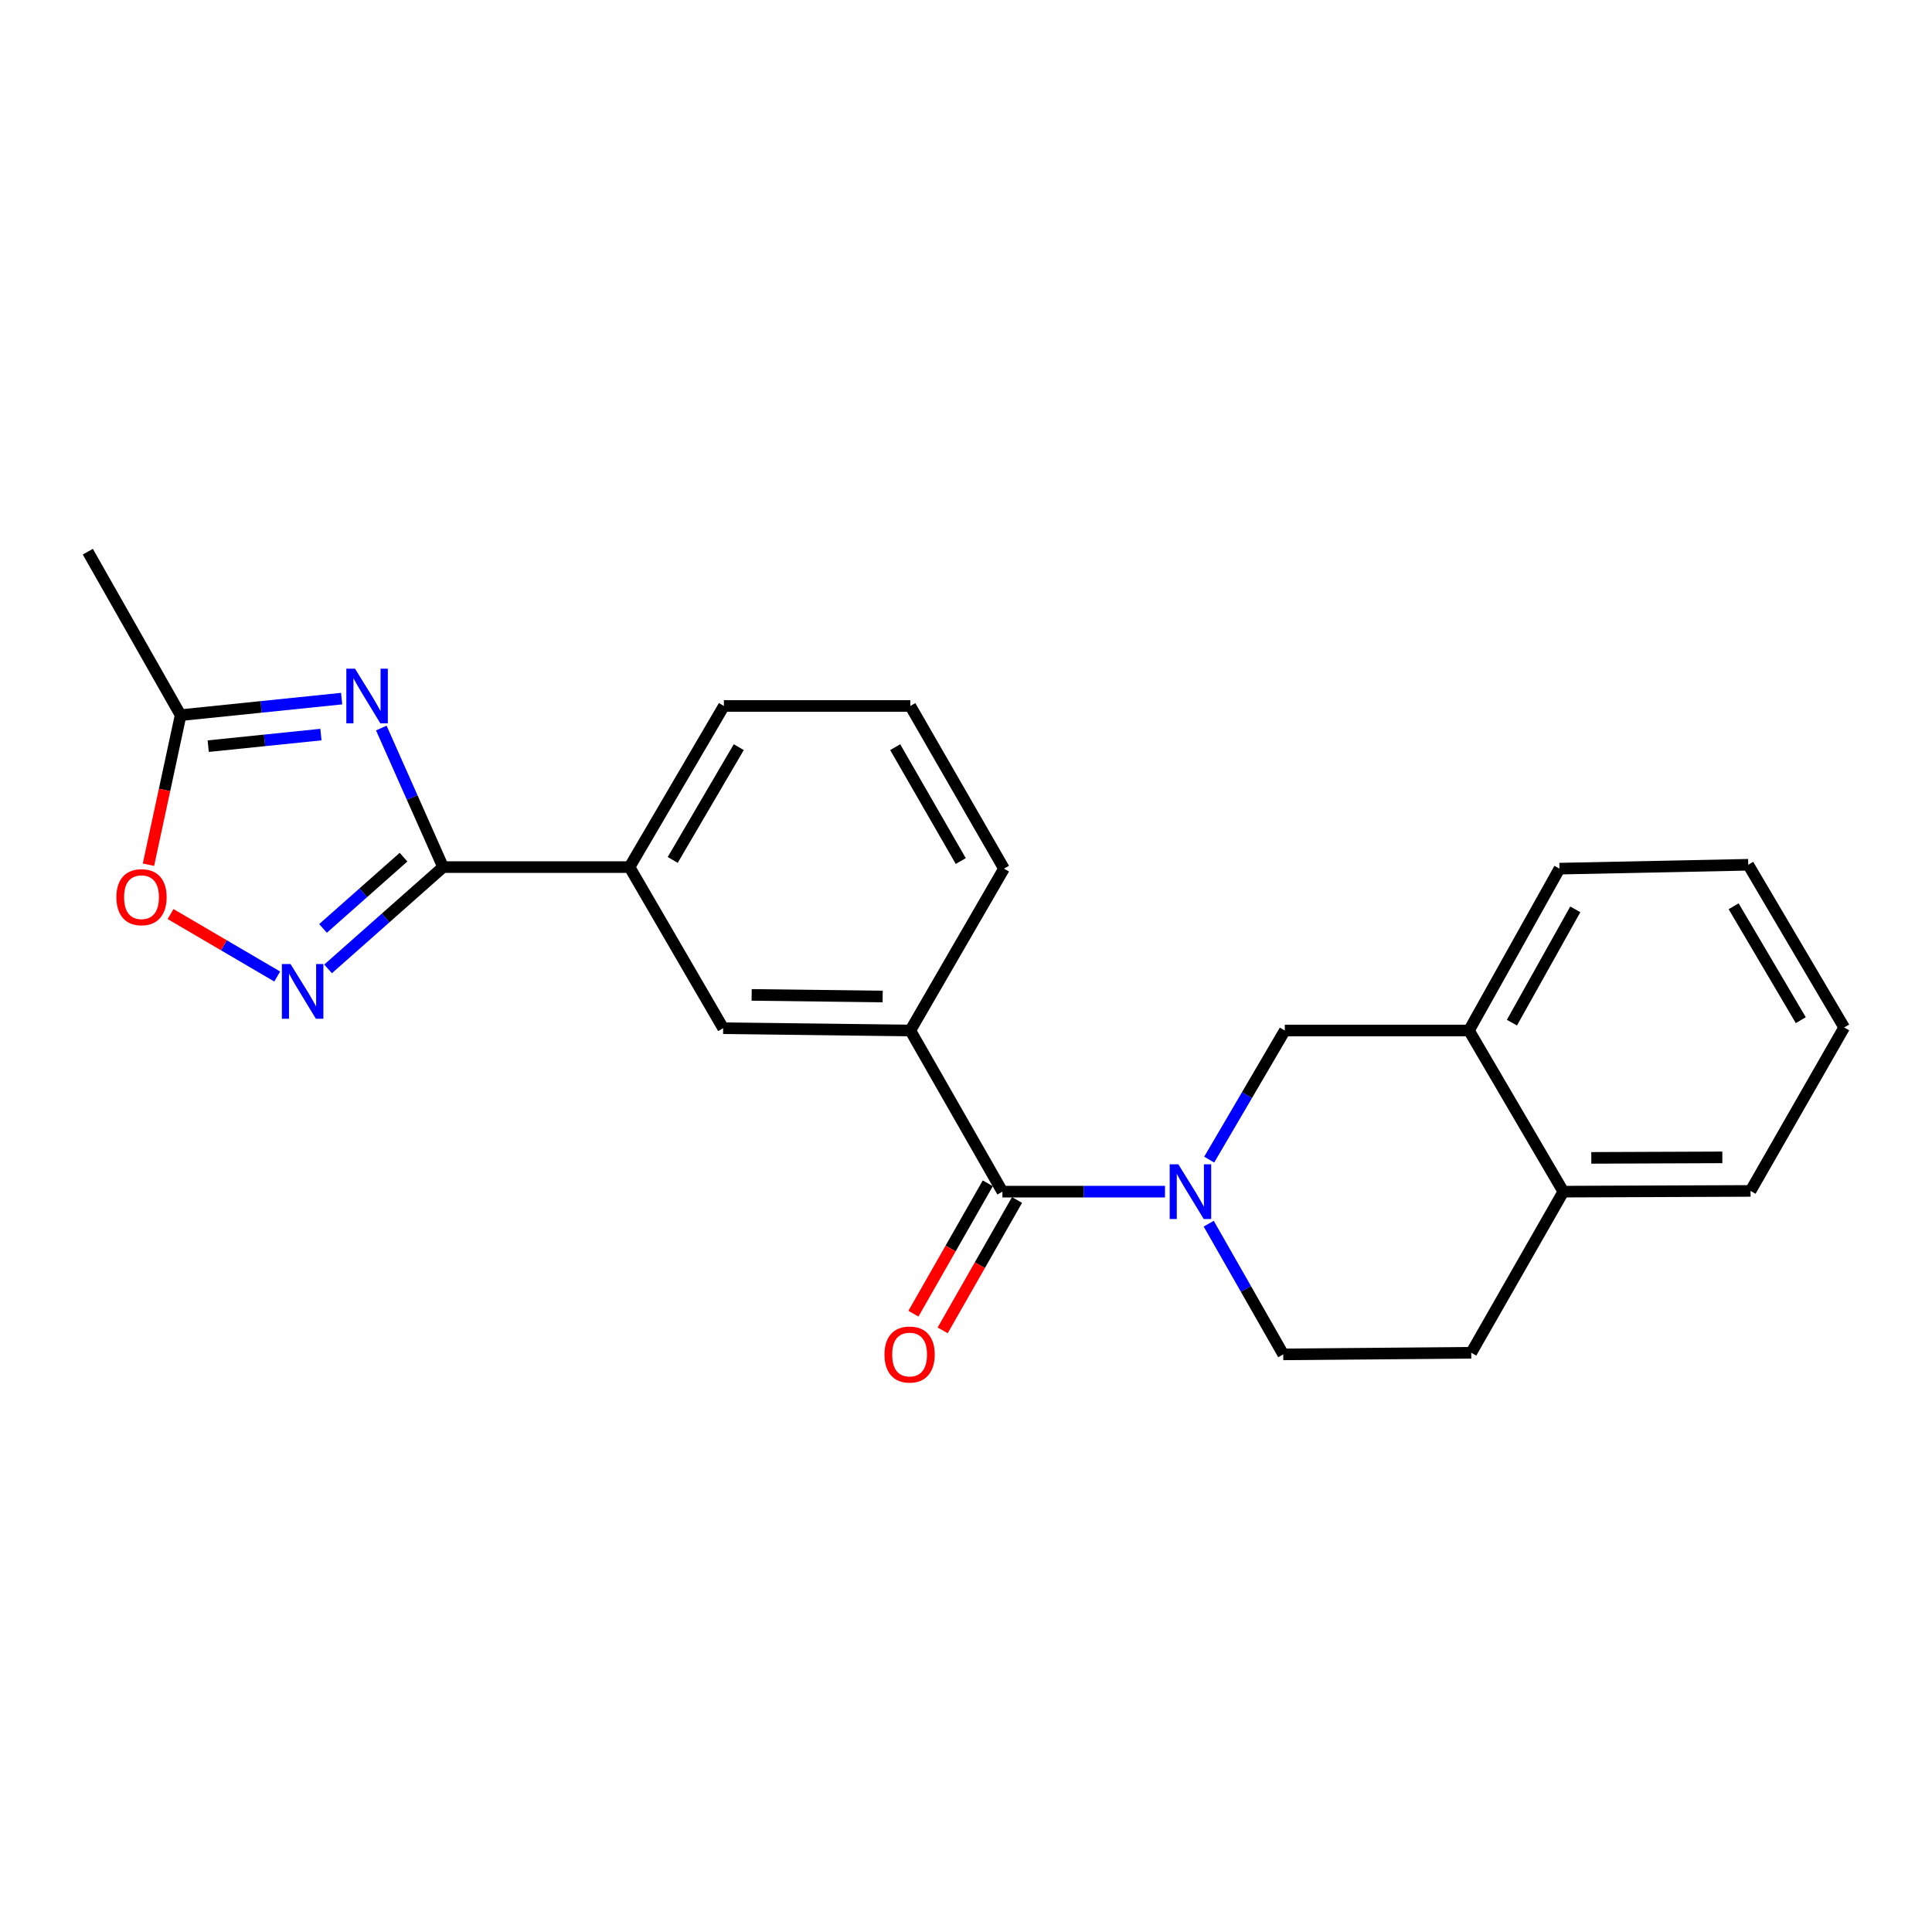 <?xml version='1.0' encoding='iso-8859-1'?>
<svg version='1.1' baseProfile='full'
              xmlns='http://www.w3.org/2000/svg'
                      xmlns:rdkit='http://www.rdkit.org/xml'
                      xmlns:xlink='http://www.w3.org/1999/xlink'
                  xml:space='preserve'
width='1000px' height='1000px' viewBox='0 0 1000 1000'>
<!-- END OF HEADER -->
<rect style='opacity:1.0;fill:#FFFFFF;stroke:none' width='1000' height='1000' x='0' y='0'> </rect>
<path class='bond-0' d='M 197.367,376.835 L 213.352,412.821' style='fill:none;fill-rule:evenodd;stroke:#0000FF;stroke-width:6px;stroke-linecap:butt;stroke-linejoin:miter;stroke-opacity:1' />
<path class='bond-0' d='M 213.352,412.821 L 229.336,448.806' style='fill:none;fill-rule:evenodd;stroke:#000000;stroke-width:6px;stroke-linecap:butt;stroke-linejoin:miter;stroke-opacity:1' />
<path class='bond-4' d='M 176.835,361.605 L 135.163,365.885' style='fill:none;fill-rule:evenodd;stroke:#0000FF;stroke-width:6px;stroke-linecap:butt;stroke-linejoin:miter;stroke-opacity:1' />
<path class='bond-4' d='M 135.163,365.885 L 93.491,370.164' style='fill:none;fill-rule:evenodd;stroke:#000000;stroke-width:6px;stroke-linecap:butt;stroke-linejoin:miter;stroke-opacity:1' />
<path class='bond-4' d='M 166.114,380.22 L 136.943,383.216' style='fill:none;fill-rule:evenodd;stroke:#0000FF;stroke-width:6px;stroke-linecap:butt;stroke-linejoin:miter;stroke-opacity:1' />
<path class='bond-4' d='M 136.943,383.216 L 107.773,386.211' style='fill:none;fill-rule:evenodd;stroke:#000000;stroke-width:6px;stroke-linecap:butt;stroke-linejoin:miter;stroke-opacity:1' />
<path class='bond-2' d='M 229.336,448.806 L 199.575,475.151' style='fill:none;fill-rule:evenodd;stroke:#000000;stroke-width:6px;stroke-linecap:butt;stroke-linejoin:miter;stroke-opacity:1' />
<path class='bond-2' d='M 199.575,475.151 L 169.814,501.497' style='fill:none;fill-rule:evenodd;stroke:#0000FF;stroke-width:6px;stroke-linecap:butt;stroke-linejoin:miter;stroke-opacity:1' />
<path class='bond-2' d='M 208.86,443.664 L 188.027,462.106' style='fill:none;fill-rule:evenodd;stroke:#000000;stroke-width:6px;stroke-linecap:butt;stroke-linejoin:miter;stroke-opacity:1' />
<path class='bond-2' d='M 188.027,462.106 L 167.194,480.548' style='fill:none;fill-rule:evenodd;stroke:#0000FF;stroke-width:6px;stroke-linecap:butt;stroke-linejoin:miter;stroke-opacity:1' />
<path class='bond-8' d='M 229.336,448.806 L 325.836,448.806' style='fill:none;fill-rule:evenodd;stroke:#000000;stroke-width:6px;stroke-linecap:butt;stroke-linejoin:miter;stroke-opacity:1' />
<path class='bond-1' d='M 602.994,616.795 L 560.92,616.795' style='fill:none;fill-rule:evenodd;stroke:#0000FF;stroke-width:6px;stroke-linecap:butt;stroke-linejoin:miter;stroke-opacity:1' />
<path class='bond-1' d='M 560.92,616.795 L 518.845,616.795' style='fill:none;fill-rule:evenodd;stroke:#000000;stroke-width:6px;stroke-linecap:butt;stroke-linejoin:miter;stroke-opacity:1' />
<path class='bond-7' d='M 625.876,600.219 L 645.447,566.805' style='fill:none;fill-rule:evenodd;stroke:#0000FF;stroke-width:6px;stroke-linecap:butt;stroke-linejoin:miter;stroke-opacity:1' />
<path class='bond-7' d='M 645.447,566.805 L 665.017,533.391' style='fill:none;fill-rule:evenodd;stroke:#000000;stroke-width:6px;stroke-linecap:butt;stroke-linejoin:miter;stroke-opacity:1' />
<path class='bond-11' d='M 625.626,633.379 L 644.915,667.2' style='fill:none;fill-rule:evenodd;stroke:#0000FF;stroke-width:6px;stroke-linecap:butt;stroke-linejoin:miter;stroke-opacity:1' />
<path class='bond-11' d='M 644.915,667.2 L 664.204,701.022' style='fill:none;fill-rule:evenodd;stroke:#000000;stroke-width:6px;stroke-linecap:butt;stroke-linejoin:miter;stroke-opacity:1' />
<path class='bond-23' d='M 143.491,505.446 L 115.884,489.277' style='fill:none;fill-rule:evenodd;stroke:#0000FF;stroke-width:6px;stroke-linecap:butt;stroke-linejoin:miter;stroke-opacity:1' />
<path class='bond-23' d='M 115.884,489.277 L 88.278,473.108' style='fill:none;fill-rule:evenodd;stroke:#FF0000;stroke-width:6px;stroke-linecap:butt;stroke-linejoin:miter;stroke-opacity:1' />
<path class='bond-3' d='M 518.845,616.795 L 471.176,533.391' style='fill:none;fill-rule:evenodd;stroke:#000000;stroke-width:6px;stroke-linecap:butt;stroke-linejoin:miter;stroke-opacity:1' />
<path class='bond-12' d='M 511.278,612.479 L 492.034,646.221' style='fill:none;fill-rule:evenodd;stroke:#000000;stroke-width:6px;stroke-linecap:butt;stroke-linejoin:miter;stroke-opacity:1' />
<path class='bond-12' d='M 492.034,646.221 L 472.791,679.962' style='fill:none;fill-rule:evenodd;stroke:#FF0000;stroke-width:6px;stroke-linecap:butt;stroke-linejoin:miter;stroke-opacity:1' />
<path class='bond-12' d='M 526.412,621.111 L 507.168,654.852' style='fill:none;fill-rule:evenodd;stroke:#000000;stroke-width:6px;stroke-linecap:butt;stroke-linejoin:miter;stroke-opacity:1' />
<path class='bond-12' d='M 507.168,654.852 L 487.925,688.593' style='fill:none;fill-rule:evenodd;stroke:#FF0000;stroke-width:6px;stroke-linecap:butt;stroke-linejoin:miter;stroke-opacity:1' />
<path class='bond-5' d='M 93.491,370.164 L 85.166,408.87' style='fill:none;fill-rule:evenodd;stroke:#000000;stroke-width:6px;stroke-linecap:butt;stroke-linejoin:miter;stroke-opacity:1' />
<path class='bond-5' d='M 85.166,408.87 L 76.841,447.575' style='fill:none;fill-rule:evenodd;stroke:#FF0000;stroke-width:6px;stroke-linecap:butt;stroke-linejoin:miter;stroke-opacity:1' />
<path class='bond-17' d='M 93.491,370.164 L 45.455,285.56' style='fill:none;fill-rule:evenodd;stroke:#000000;stroke-width:6px;stroke-linecap:butt;stroke-linejoin:miter;stroke-opacity:1' />
<path class='bond-6' d='M 471.176,533.391 L 374.308,532.201' style='fill:none;fill-rule:evenodd;stroke:#000000;stroke-width:6px;stroke-linecap:butt;stroke-linejoin:miter;stroke-opacity:1' />
<path class='bond-6' d='M 456.86,515.792 L 389.053,514.958' style='fill:none;fill-rule:evenodd;stroke:#000000;stroke-width:6px;stroke-linecap:butt;stroke-linejoin:miter;stroke-opacity:1' />
<path class='bond-24' d='M 471.176,533.391 L 519.658,449.61' style='fill:none;fill-rule:evenodd;stroke:#000000;stroke-width:6px;stroke-linecap:butt;stroke-linejoin:miter;stroke-opacity:1' />
<path class='bond-10' d='M 665.017,533.391 L 760.336,533.391' style='fill:none;fill-rule:evenodd;stroke:#000000;stroke-width:6px;stroke-linecap:butt;stroke-linejoin:miter;stroke-opacity:1' />
<path class='bond-9' d='M 325.836,448.806 L 374.308,532.201' style='fill:none;fill-rule:evenodd;stroke:#000000;stroke-width:6px;stroke-linecap:butt;stroke-linejoin:miter;stroke-opacity:1' />
<path class='bond-16' d='M 325.836,448.806 L 374.686,365.412' style='fill:none;fill-rule:evenodd;stroke:#000000;stroke-width:6px;stroke-linecap:butt;stroke-linejoin:miter;stroke-opacity:1' />
<path class='bond-16' d='M 348.196,445.103 L 382.391,386.727' style='fill:none;fill-rule:evenodd;stroke:#000000;stroke-width:6px;stroke-linecap:butt;stroke-linejoin:miter;stroke-opacity:1' />
<path class='bond-19' d='M 760.336,533.391 L 807.183,449.61' style='fill:none;fill-rule:evenodd;stroke:#000000;stroke-width:6px;stroke-linecap:butt;stroke-linejoin:miter;stroke-opacity:1' />
<path class='bond-19' d='M 782.57,529.327 L 815.362,470.679' style='fill:none;fill-rule:evenodd;stroke:#000000;stroke-width:6px;stroke-linecap:butt;stroke-linejoin:miter;stroke-opacity:1' />
<path class='bond-25' d='M 760.336,533.391 L 809.186,616.795' style='fill:none;fill-rule:evenodd;stroke:#000000;stroke-width:6px;stroke-linecap:butt;stroke-linejoin:miter;stroke-opacity:1' />
<path class='bond-14' d='M 664.204,701.022 L 761.517,700.189' style='fill:none;fill-rule:evenodd;stroke:#000000;stroke-width:6px;stroke-linecap:butt;stroke-linejoin:miter;stroke-opacity:1' />
<path class='bond-13' d='M 809.186,616.795 L 761.517,700.189' style='fill:none;fill-rule:evenodd;stroke:#000000;stroke-width:6px;stroke-linecap:butt;stroke-linejoin:miter;stroke-opacity:1' />
<path class='bond-20' d='M 809.186,616.795 L 906.083,616.418' style='fill:none;fill-rule:evenodd;stroke:#000000;stroke-width:6px;stroke-linecap:butt;stroke-linejoin:miter;stroke-opacity:1' />
<path class='bond-20' d='M 823.653,599.316 L 891.48,599.052' style='fill:none;fill-rule:evenodd;stroke:#000000;stroke-width:6px;stroke-linecap:butt;stroke-linejoin:miter;stroke-opacity:1' />
<path class='bond-15' d='M 519.658,449.61 L 471.176,365.412' style='fill:none;fill-rule:evenodd;stroke:#000000;stroke-width:6px;stroke-linecap:butt;stroke-linejoin:miter;stroke-opacity:1' />
<path class='bond-15' d='M 497.288,445.674 L 463.35,386.735' style='fill:none;fill-rule:evenodd;stroke:#000000;stroke-width:6px;stroke-linecap:butt;stroke-linejoin:miter;stroke-opacity:1' />
<path class='bond-18' d='M 374.686,365.412 L 471.176,365.412' style='fill:none;fill-rule:evenodd;stroke:#000000;stroke-width:6px;stroke-linecap:butt;stroke-linejoin:miter;stroke-opacity:1' />
<path class='bond-21' d='M 807.183,449.61 L 904.882,447.606' style='fill:none;fill-rule:evenodd;stroke:#000000;stroke-width:6px;stroke-linecap:butt;stroke-linejoin:miter;stroke-opacity:1' />
<path class='bond-22' d='M 906.083,616.418 L 954.545,531.823' style='fill:none;fill-rule:evenodd;stroke:#000000;stroke-width:6px;stroke-linecap:butt;stroke-linejoin:miter;stroke-opacity:1' />
<path class='bond-26' d='M 904.882,447.606 L 954.545,531.823' style='fill:none;fill-rule:evenodd;stroke:#000000;stroke-width:6px;stroke-linecap:butt;stroke-linejoin:miter;stroke-opacity:1' />
<path class='bond-26' d='M 897.325,469.088 L 932.089,528.04' style='fill:none;fill-rule:evenodd;stroke:#000000;stroke-width:6px;stroke-linecap:butt;stroke-linejoin:miter;stroke-opacity:1' />
<path  class='atom-0' d='M 183.741 346.093
L 193.021 361.093
Q 193.941 362.573, 195.421 365.253
Q 196.901 367.933, 196.981 368.093
L 196.981 346.093
L 200.741 346.093
L 200.741 374.413
L 196.861 374.413
L 186.901 358.013
Q 185.741 356.093, 184.501 353.893
Q 183.301 351.693, 182.941 351.013
L 182.941 374.413
L 179.261 374.413
L 179.261 346.093
L 183.741 346.093
' fill='#0000FF'/>
<path  class='atom-2' d='M 609.907 602.635
L 619.187 617.635
Q 620.107 619.115, 621.587 621.795
Q 623.067 624.475, 623.147 624.635
L 623.147 602.635
L 626.907 602.635
L 626.907 630.955
L 623.027 630.955
L 613.067 614.555
Q 611.907 612.635, 610.667 610.435
Q 609.467 608.235, 609.107 607.555
L 609.107 630.955
L 605.427 630.955
L 605.427 602.635
L 609.907 602.635
' fill='#0000FF'/>
<path  class='atom-3' d='M 150.387 498.992
L 159.667 513.992
Q 160.587 515.472, 162.067 518.152
Q 163.547 520.832, 163.627 520.992
L 163.627 498.992
L 167.387 498.992
L 167.387 527.312
L 163.507 527.312
L 153.547 510.912
Q 152.387 508.992, 151.147 506.792
Q 149.947 504.592, 149.587 503.912
L 149.587 527.312
L 145.907 527.312
L 145.907 498.992
L 150.387 498.992
' fill='#0000FF'/>
<path  class='atom-6' d='M 60.243 464.382
Q 60.243 457.582, 63.603 453.782
Q 66.963 449.982, 73.243 449.982
Q 79.523 449.982, 82.883 453.782
Q 86.243 457.582, 86.243 464.382
Q 86.243 471.262, 82.843 475.182
Q 79.443 479.062, 73.243 479.062
Q 67.003 479.062, 63.603 475.182
Q 60.243 471.302, 60.243 464.382
M 73.243 475.862
Q 77.563 475.862, 79.883 472.982
Q 82.243 470.062, 82.243 464.382
Q 82.243 458.822, 79.883 456.022
Q 77.563 453.182, 73.243 453.182
Q 68.923 453.182, 66.563 455.982
Q 64.243 458.782, 64.243 464.382
Q 64.243 470.102, 66.563 472.982
Q 68.923 475.862, 73.243 475.862
' fill='#FF0000'/>
<path  class='atom-13' d='M 457.808 701.102
Q 457.808 694.302, 461.168 690.502
Q 464.528 686.702, 470.808 686.702
Q 477.088 686.702, 480.448 690.502
Q 483.808 694.302, 483.808 701.102
Q 483.808 707.982, 480.408 711.902
Q 477.008 715.782, 470.808 715.782
Q 464.568 715.782, 461.168 711.902
Q 457.808 708.022, 457.808 701.102
M 470.808 712.582
Q 475.128 712.582, 477.448 709.702
Q 479.808 706.782, 479.808 701.102
Q 479.808 695.542, 477.448 692.742
Q 475.128 689.902, 470.808 689.902
Q 466.488 689.902, 464.128 692.702
Q 461.808 695.502, 461.808 701.102
Q 461.808 706.822, 464.128 709.702
Q 466.488 712.582, 470.808 712.582
' fill='#FF0000'/>
</svg>
